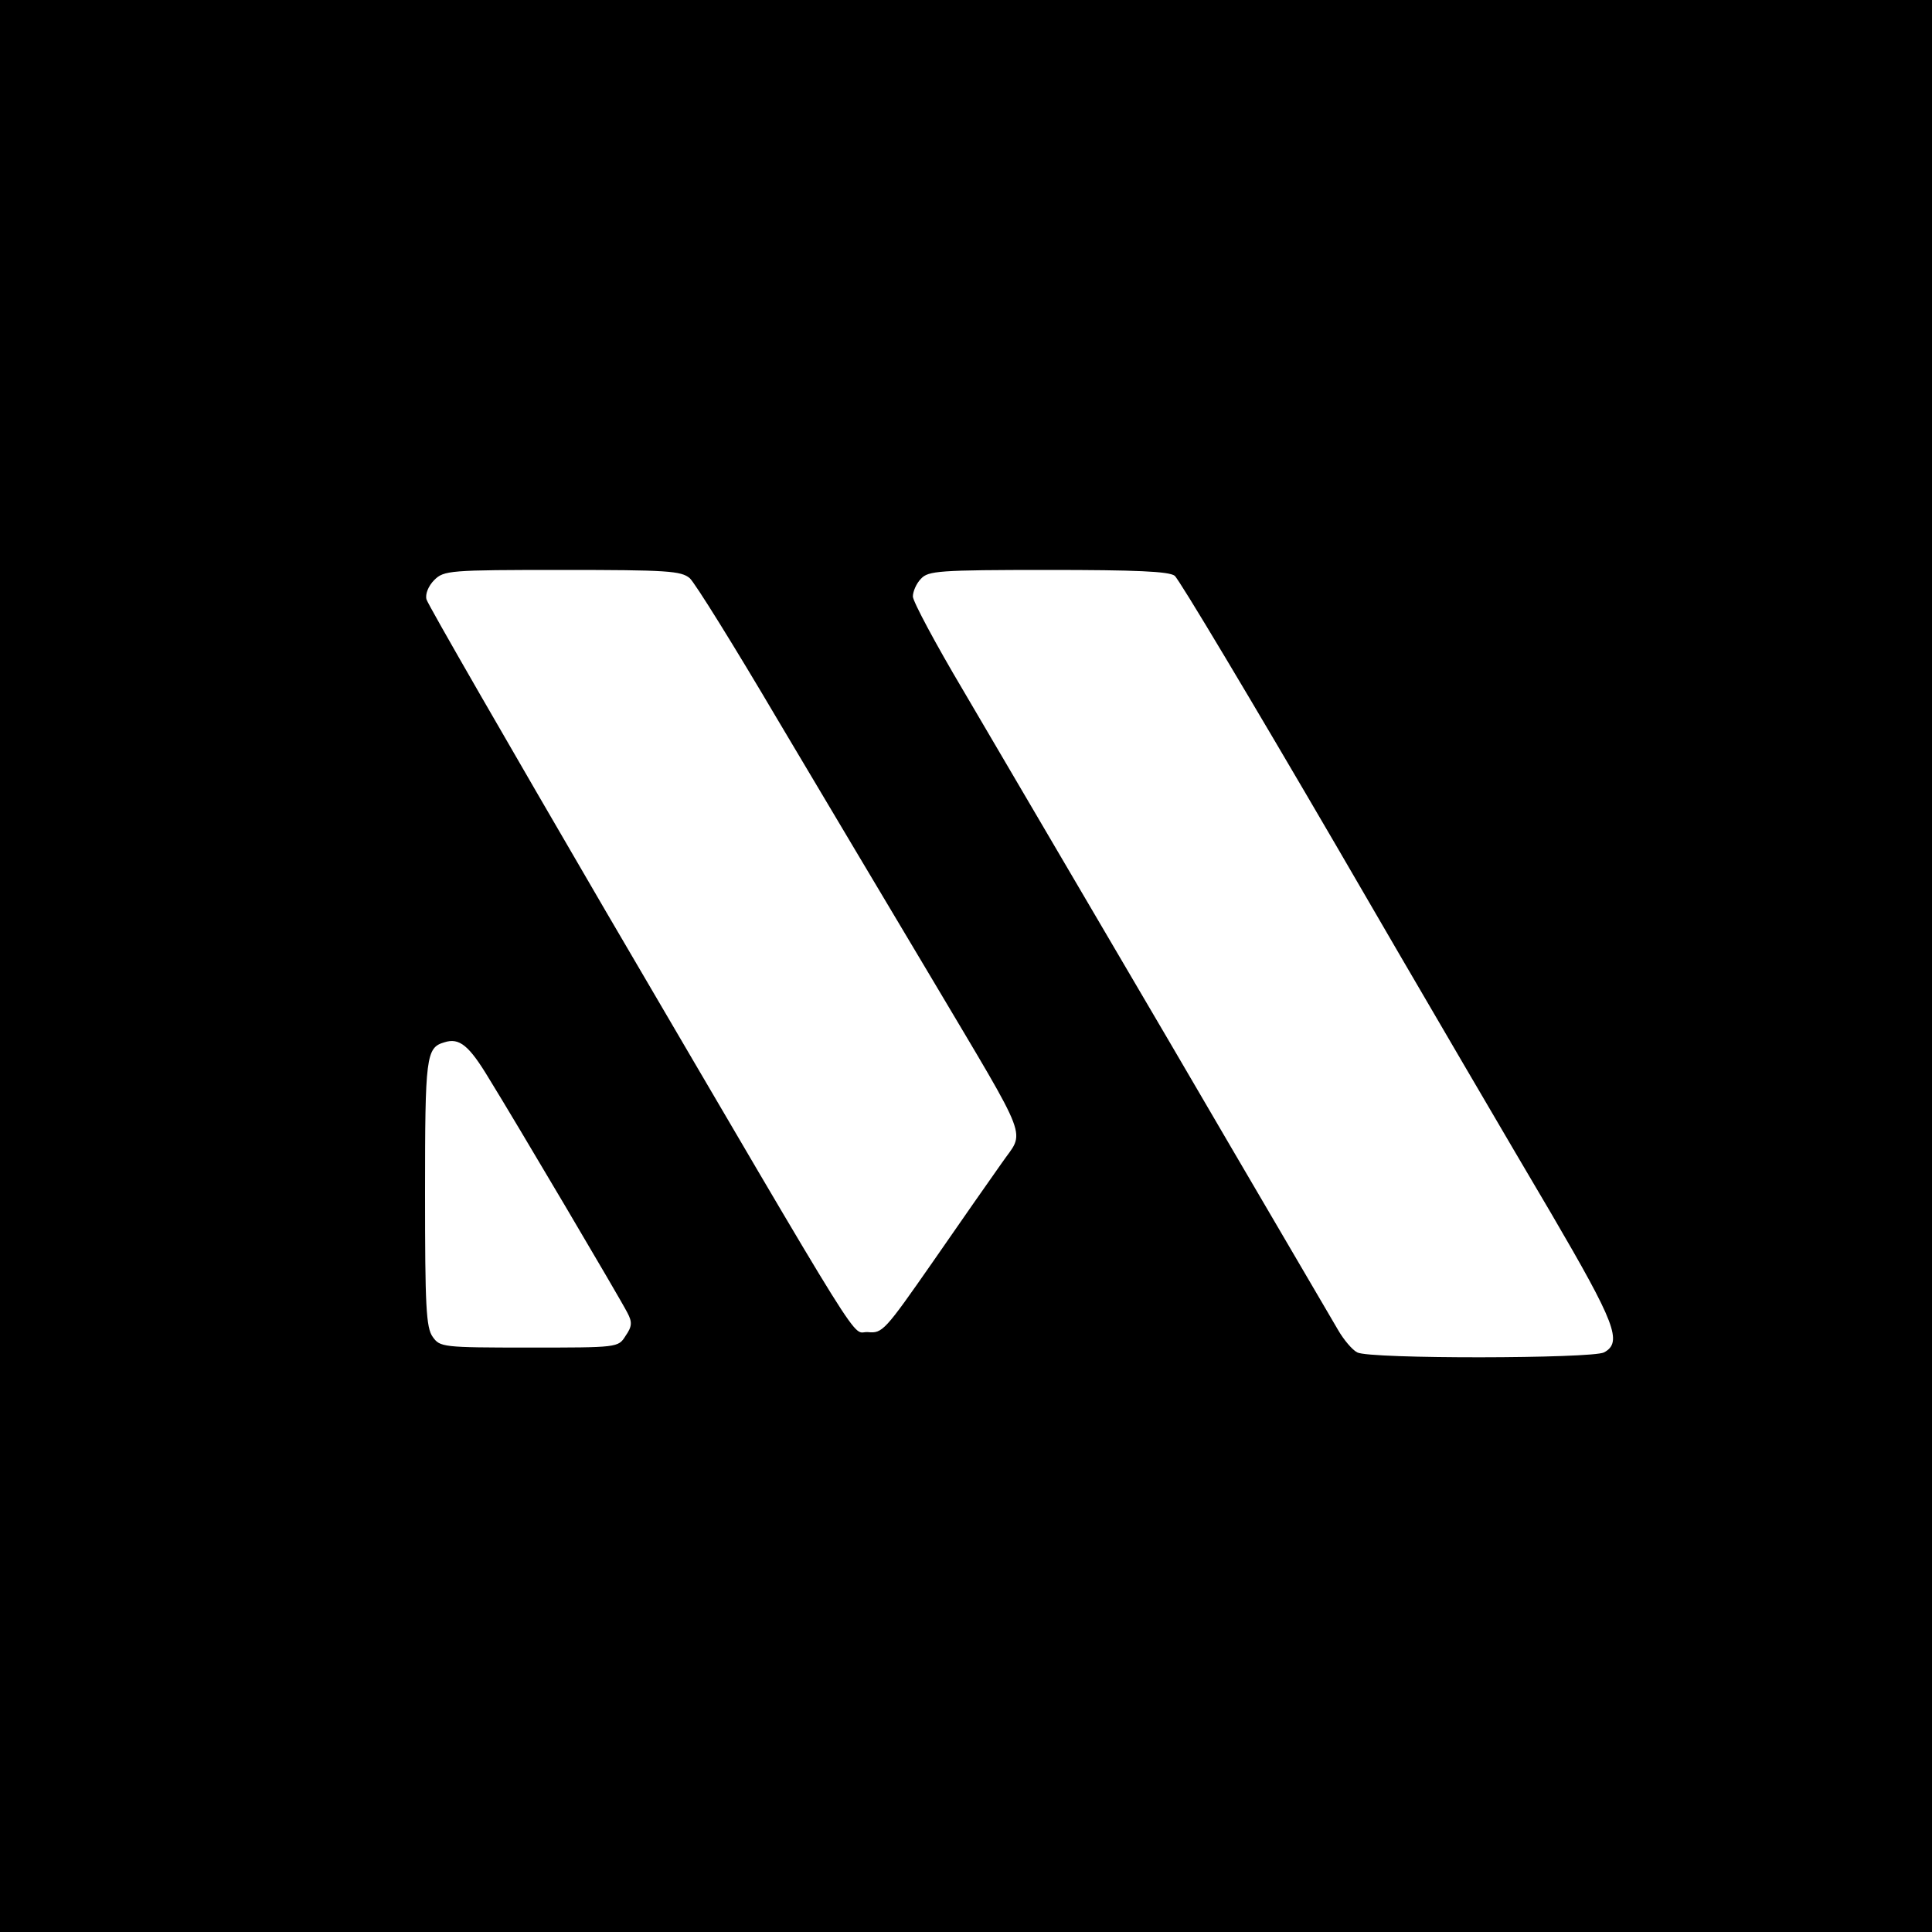 <?xml version="1.0" standalone="no"?>
<!DOCTYPE svg PUBLIC "-//W3C//DTD SVG 20010904//EN"
 "http://www.w3.org/TR/2001/REC-SVG-20010904/DTD/svg10.dtd">
<svg version="1.0" xmlns="http://www.w3.org/2000/svg"
 width="400pt" height="400pt" viewBox="0 0 400 400"
 preserveAspectRatio="xMidYMid meet">

<g transform="translate(0,400) scale(0.1,-0.1)"
fill="#000000" stroke="none">
<path d="M0 2000 l0 -2000 2000 0 2000 0 0 2000 0 2000 -2000 0 -2000 0 0
-2000z m1428 803 c11 -10 93 -142 182 -293 90 -151 233 -392 318 -534 209
-352 194 -314 146 -384 -22 -31 -87 -124 -143 -205 -99 -142 -104 -148 -134
-145 -37 3 15 -81 -542 870 -201 345 -369 636 -372 647 -3 11 4 28 16 40 20
20 31 21 265 21 218 0 246 -2 264 -17z m1004 5 c9 -7 159 -258 334 -558 174
-300 375 -643 446 -763 132 -226 148 -266 109 -287 -25 -13 -486 -14 -511 0
-10 5 -28 26 -40 47 -12 21 -169 288 -347 593 -179 305 -372 634 -429 731 -57
96 -104 184 -104 194 0 10 7 27 17 37 15 16 36 18 263 18 182 0 250 -3 262
-12z m-1419 -1042 c52 -84 269 -451 286 -484 10 -19 10 -28 -4 -48 -15 -24
-16 -24 -200 -24 -179 0 -184 1 -199 22 -14 19 -16 65 -16 298 0 283 2 301 40
312 31 10 51 -6 93 -76z"/>
</g>
</svg>
